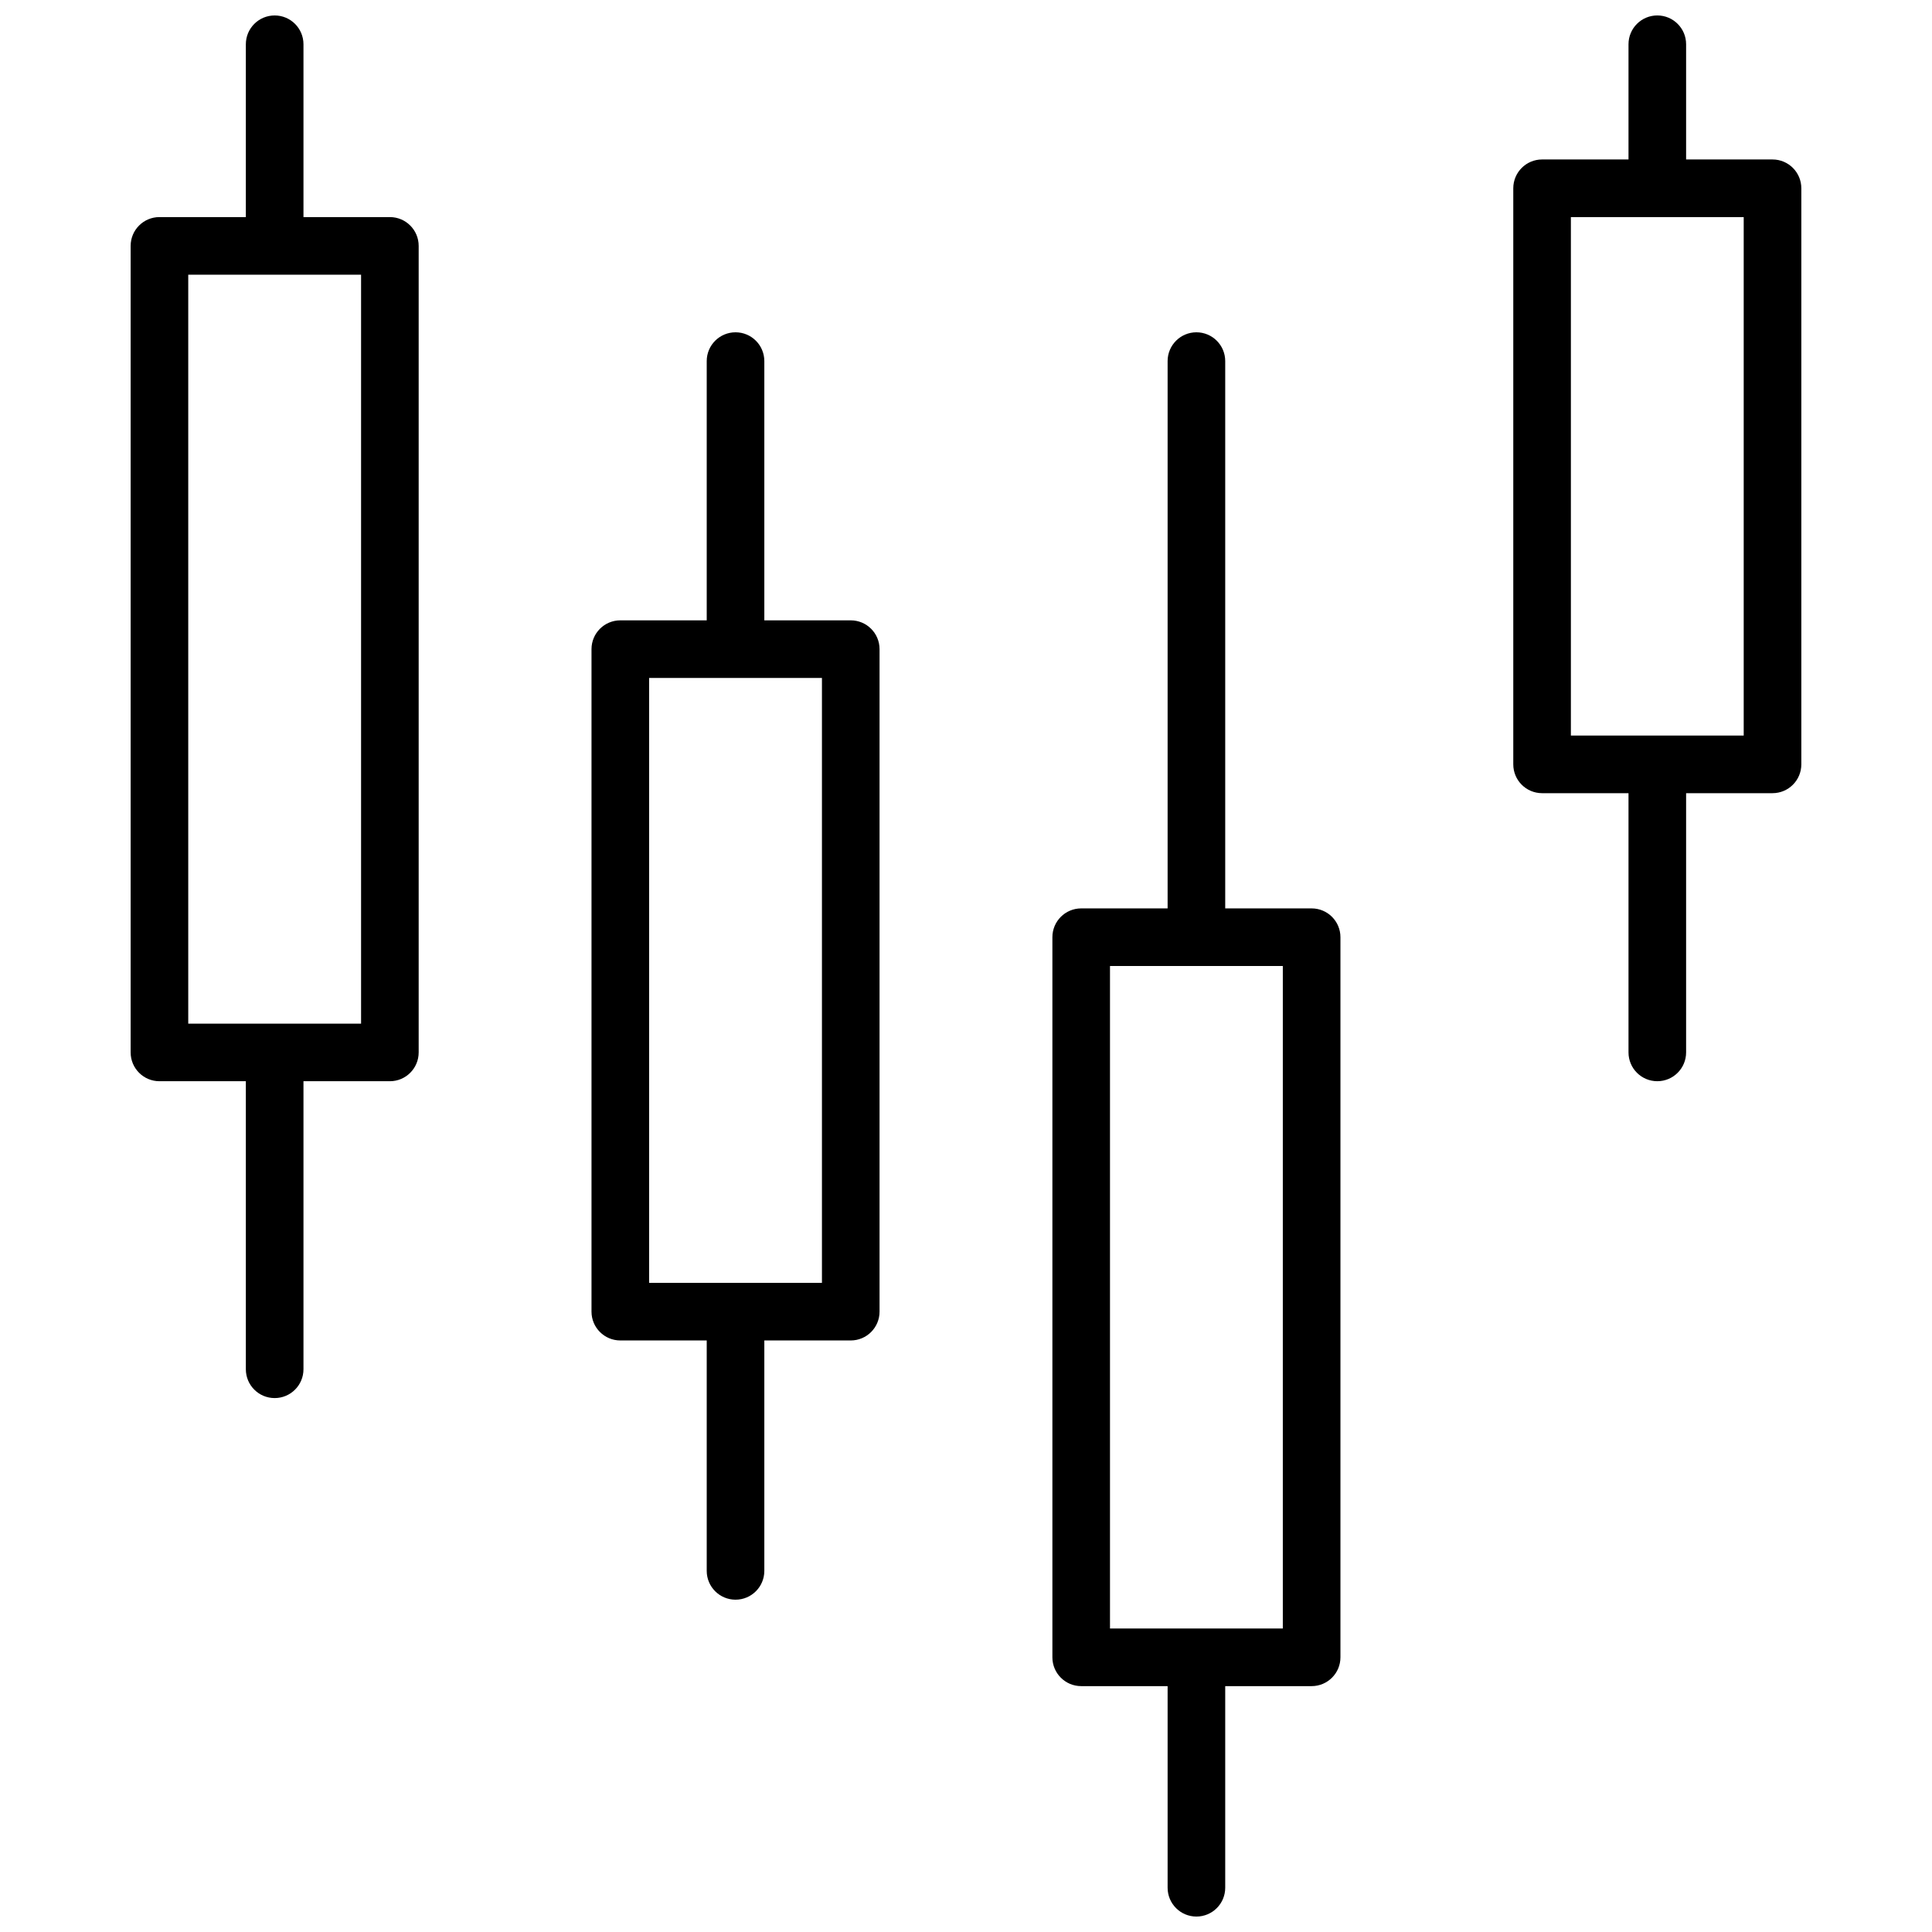 <?xml version="1.0" encoding="UTF-8"?>
<!-- Uploaded to: ICON Repo, www.svgrepo.com, Generator: ICON Repo Mixer Tools -->
<svg width="800px" height="800px" version="1.1" viewBox="144 144 512 512" xmlns="http://www.w3.org/2000/svg">
 <defs>
  <clipPath id="a">
   <path d="m178 148.09h444v503.81h-444z"/>
  </clipPath>
 </defs>
 <g clip-path="url(#a)">
  <path d="m575.57 354.2h-22.902c-4.215 0-7.633-3.418-7.633-7.637v-152.67c0-4.215 3.418-7.633 7.633-7.633h22.902v-30.535c0-4.215 3.414-7.633 7.633-7.633 4.215 0 7.633 3.418 7.633 7.633v30.535h22.898c4.219 0 7.637 3.418 7.637 7.633v152.67c0 4.219-3.418 7.637-7.637 7.637h-22.898v68.699c0 4.215-3.418 7.633-7.633 7.633-4.219 0-7.633-3.418-7.633-7.633zm-15.27-152.67v137.4h45.801v-137.4zm-106.87 389.31h-22.902c-4.215 0-7.633-3.418-7.633-7.633v-190.84c0-4.215 3.418-7.633 7.633-7.633h22.902v-145.04c0-4.215 3.418-7.633 7.633-7.633s7.633 3.418 7.633 7.633v145.04h22.902c4.215 0 7.633 3.418 7.633 7.633v190.84c0 4.215-3.418 7.633-7.633 7.633h-22.902v53.434c0 4.215-3.418 7.633-7.633 7.633s-7.633-3.418-7.633-7.633zm-15.27-190.84v175.57h45.801v-175.57zm-106.87 99.234h-22.898c-4.219 0-7.637-3.418-7.637-7.633v-175.57c0-4.219 3.418-7.633 7.637-7.633h22.898v-68.703c0-4.215 3.418-7.633 7.633-7.633 4.219 0 7.633 3.418 7.633 7.633v68.703h22.902c4.215 0 7.633 3.414 7.633 7.633v175.57c0 4.215-3.418 7.633-7.633 7.633h-22.902v61.066c0 4.215-3.414 7.633-7.633 7.633-4.215 0-7.633-3.418-7.633-7.633zm-15.266-175.57v160.3h45.801v-160.3zm-106.87 106.87h-22.898c-4.215 0-7.633-3.418-7.633-7.633v-213.74c0-4.215 3.418-7.633 7.633-7.633h22.898v-45.801c0-4.215 3.418-7.633 7.637-7.633 4.215 0 7.633 3.418 7.633 7.633v45.801h22.898c4.215 0 7.633 3.418 7.633 7.633v213.74c0 4.215-3.418 7.633-7.633 7.633h-22.898v76.336c0 4.215-3.418 7.633-7.633 7.633-4.219 0-7.637-3.418-7.637-7.633zm-15.266-213.73v198.47h45.801v-198.47z"/>
 </g>
</svg>